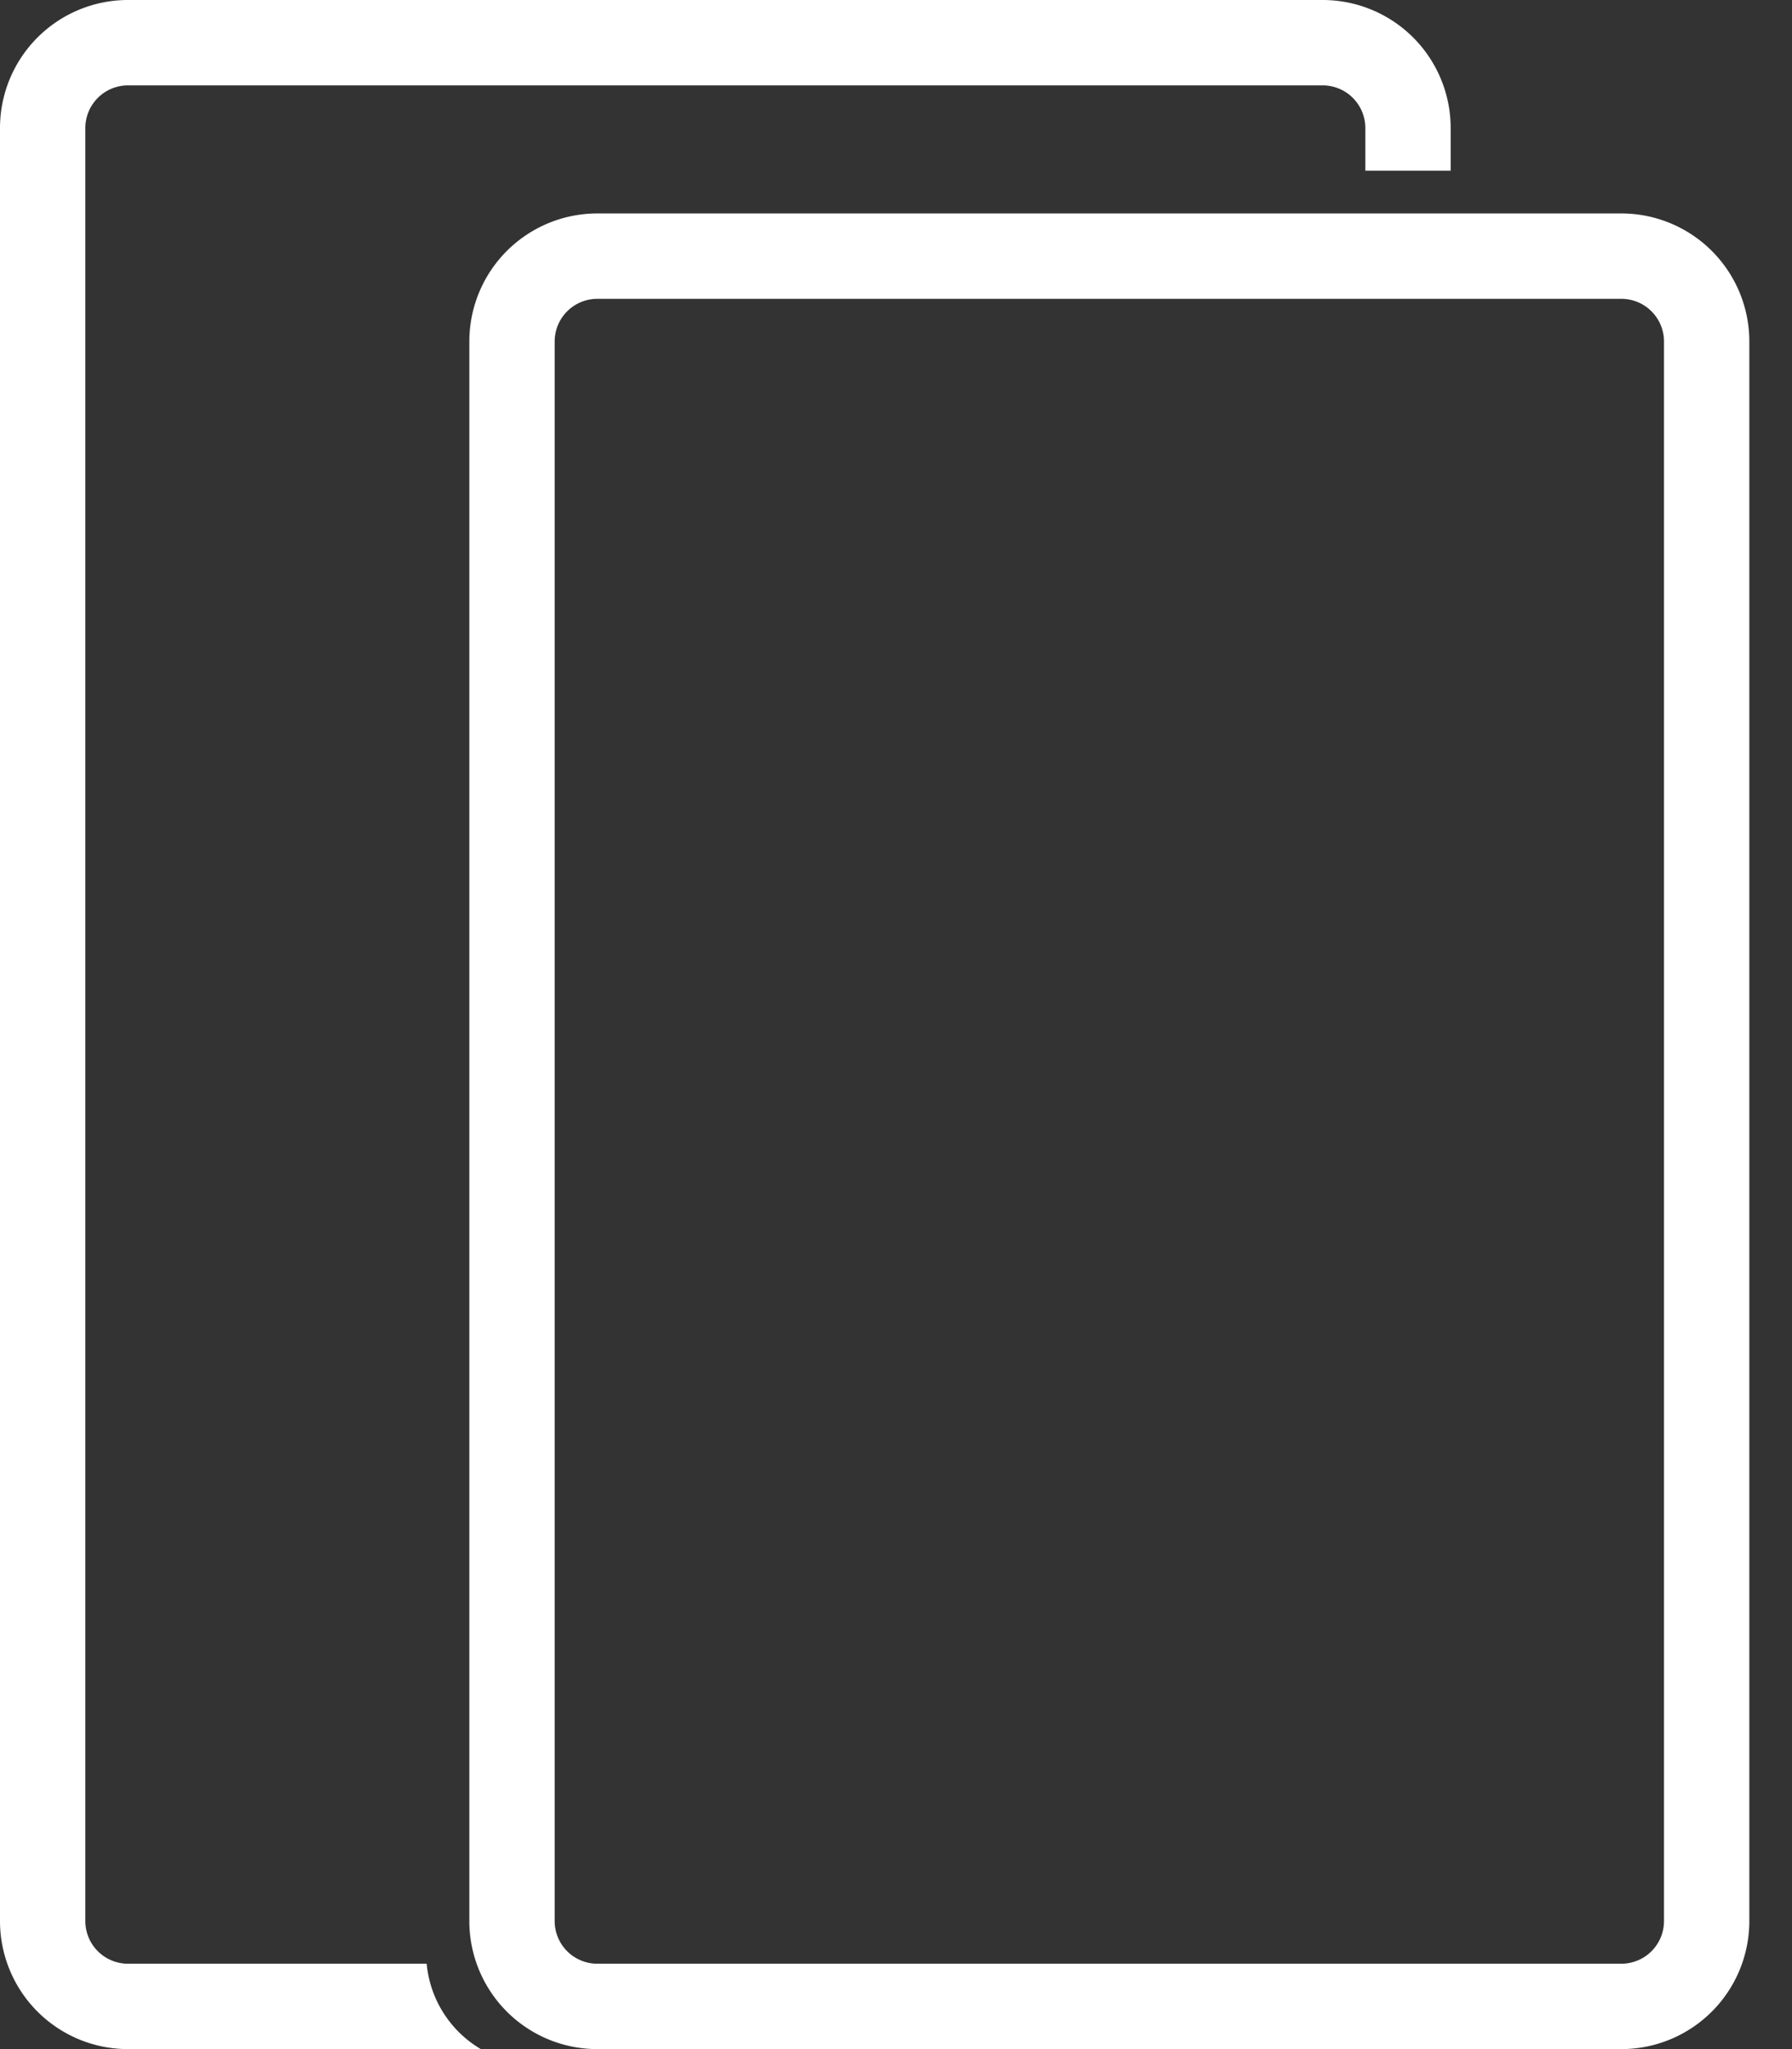 <svg xmlns="http://www.w3.org/2000/svg" width="21" height="24" viewBox="0 0 21 24"><rect x="0" y="0" width="21" height="24" fill="#333333" stroke="none"/><g><g><g><path fill="#fff" d="M17 2v-.5A1.5 1.5 0 0 0 15.5 0h-14A1.5 1.5 0 0 0 0 1.5v21A1.5 1.5 0 0 0 1.5 24h4.135A1.3 1.3 0 0 1 5 23H1.5a.5.5 0 0 1-.5-.5v-21a.5.5 0 0 1 .5-.5h14a.5.5 0 0 1 .5.5V2z"/></g><g><path fill="#fff" d="M19.5 22.5a.5.5 0 0 1-.5.5H7a.5.5 0 0 1-.5-.5V4a.5.5 0 0 1 .5-.5h12a.5.5 0 0 1 .5.5zM7 2.5A1.5 1.5 0 0 0 5.5 4v18.5A1.5 1.5 0 0 0 7 24h12a1.5 1.5 0 0 0 1.5-1.5V4A1.5 1.5 0 0 0 19 2.5z"/></g></g></g></svg>